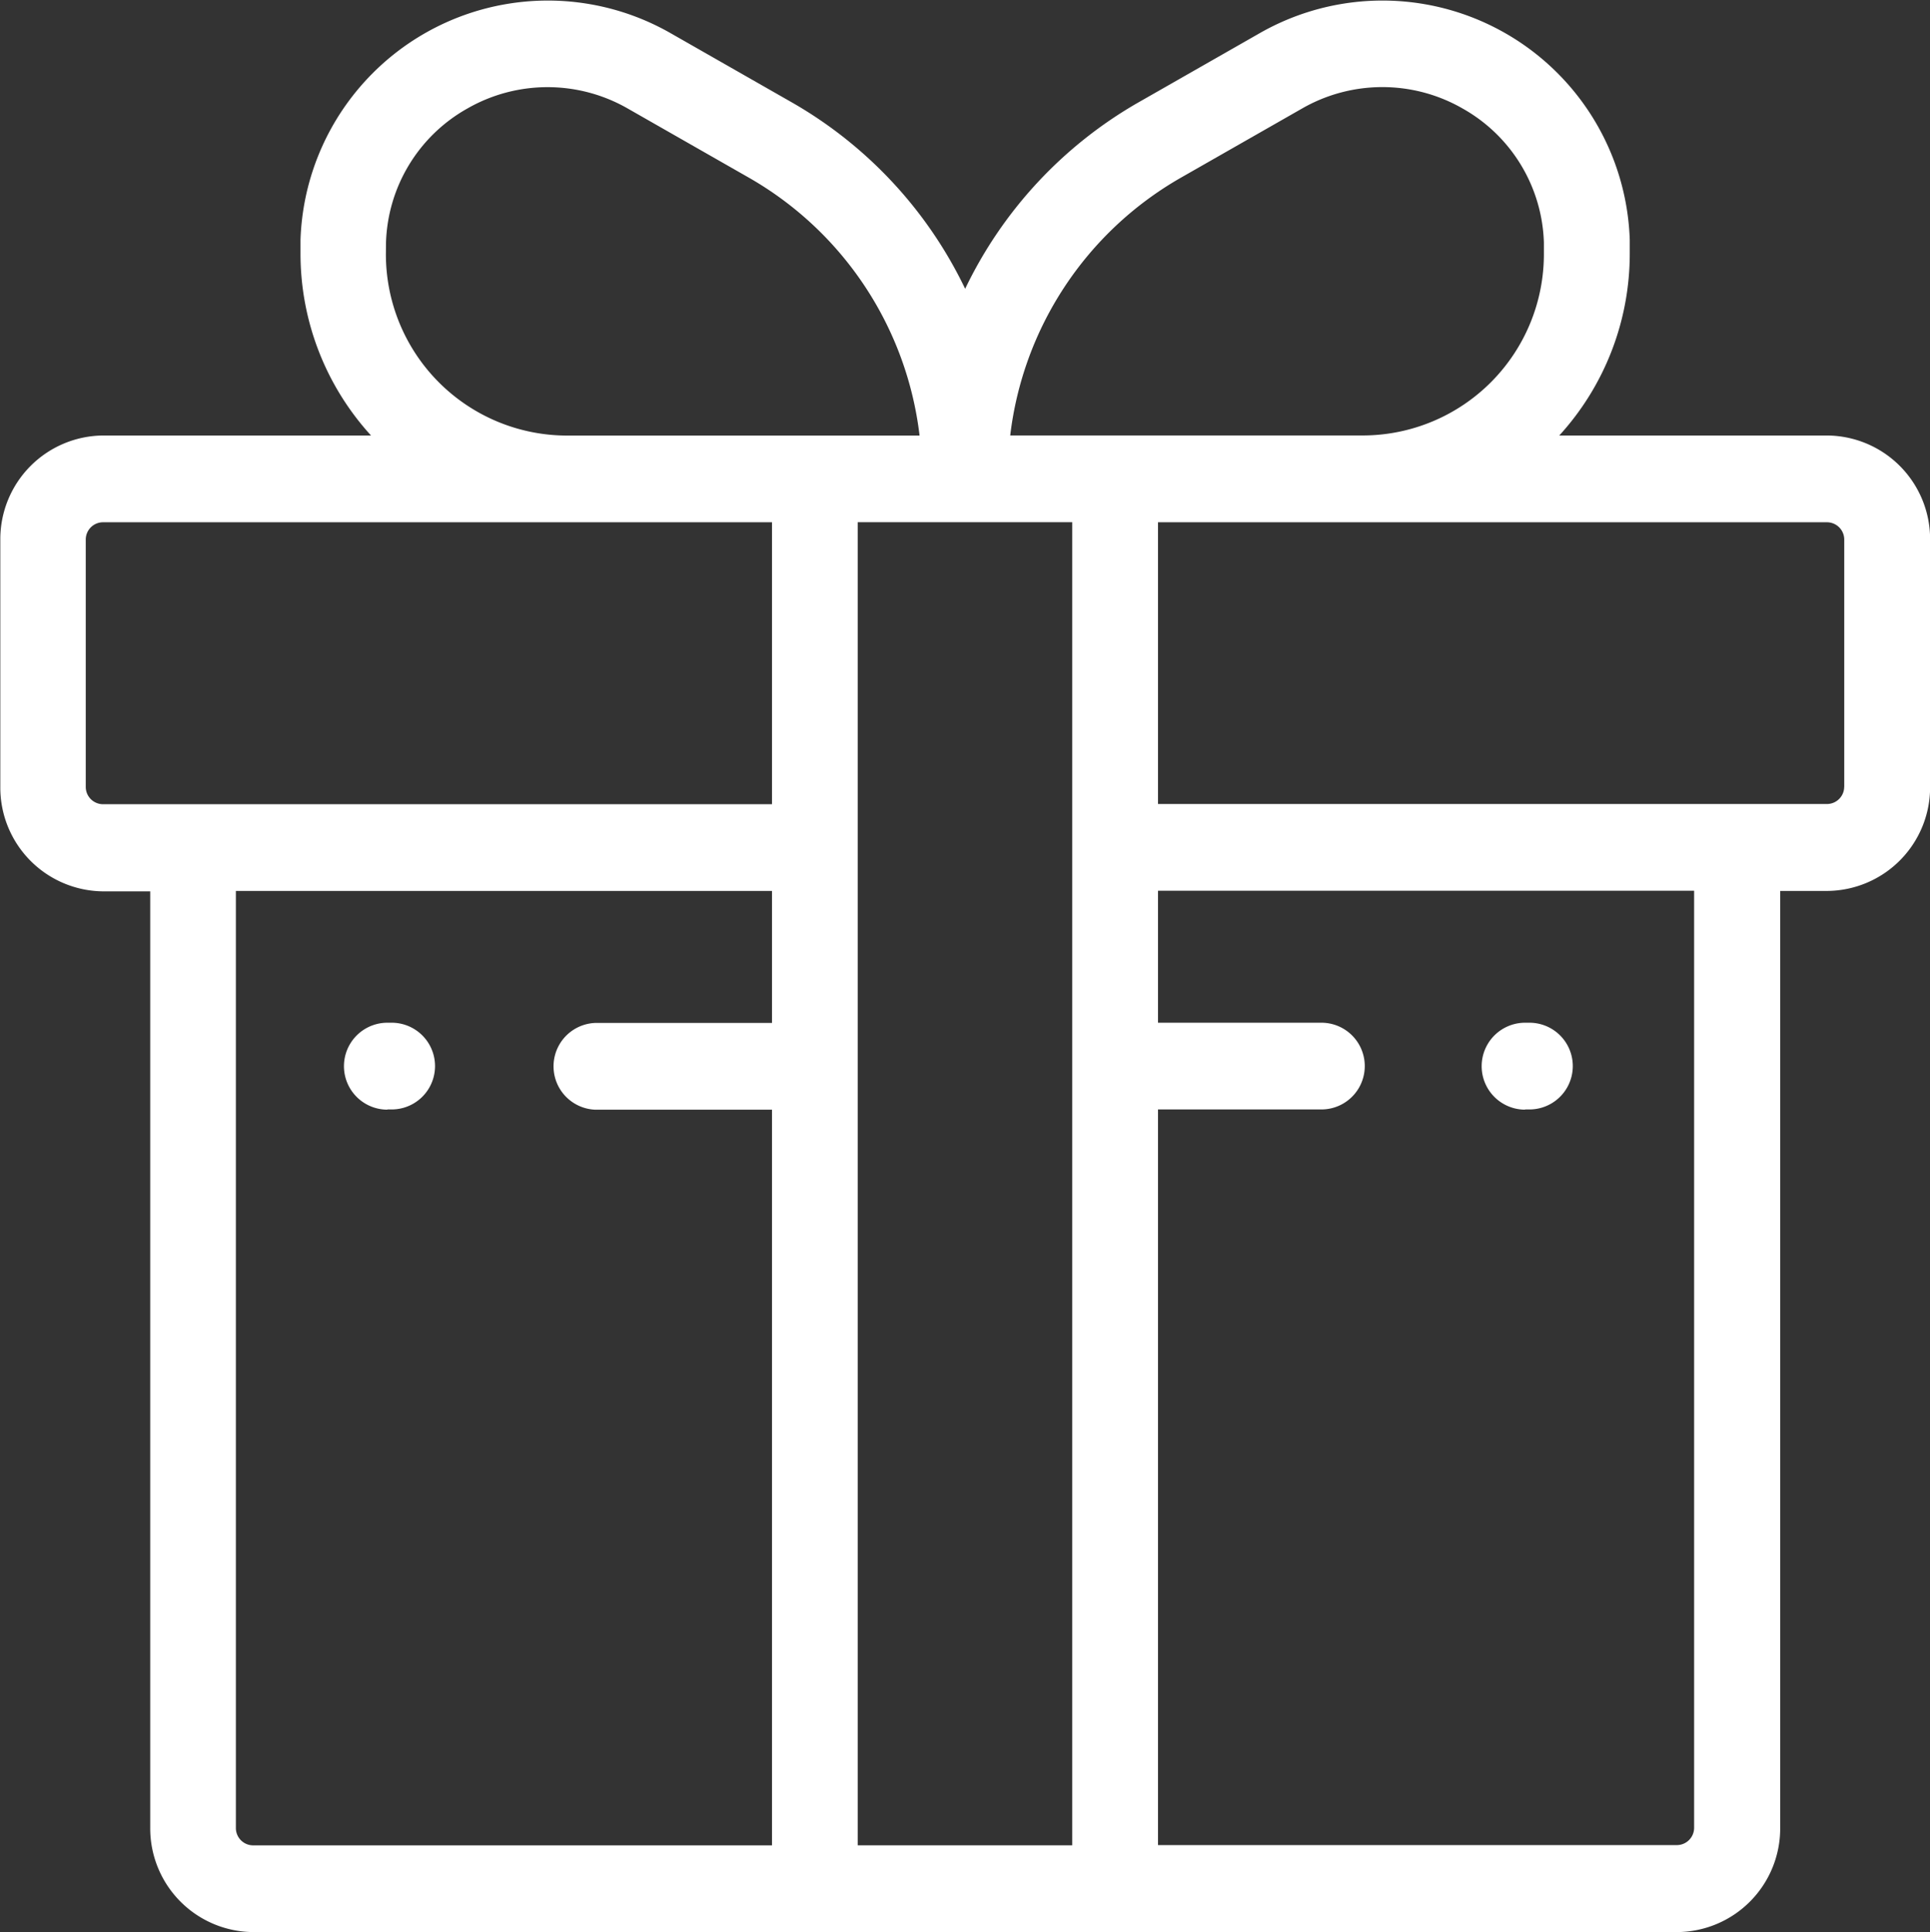 <?xml version="1.0" encoding="UTF-8"?> <svg xmlns="http://www.w3.org/2000/svg" width="37" height="37.031" viewBox="0 0 37 37.031"><rect x="0" y="0" width="37" height="37.031" fill="#333333" stroke="none"/> <defs> <style> .cls-1 { fill: #fff; fill-rule: evenodd; } </style> </defs> <path id="b1icon-gift" class="cls-1" d="M176.026,481.316h-5.133a5.165,5.165,0,0,0,1.351-3.49s0-.205,0-0.264a4.743,4.743,0,0,0-7.089-3.96l-2.334,1.332a8.2,8.2,0,0,0-3.318,3.57,8.2,8.2,0,0,0-3.318-3.57l-2.334-1.332a4.744,4.744,0,0,0-7.09,3.96c0,0.059,0,.264,0,0.264a5.166,5.166,0,0,0,1.352,3.49h-5.133a1.987,1.987,0,0,0-1.974,2v4.737a1.988,1.988,0,0,0,1.974,2h0.9V508a1.987,1.987,0,0,0,1.974,2h27.3a1.987,1.987,0,0,0,1.974-2V490.045h0.9a1.987,1.987,0,0,0,1.974-2v-4.737A1.987,1.987,0,0,0,176.026,481.316Zm-12.4-4.934,2.334-1.332a3.09,3.09,0,0,1,3.082,0,3.053,3.053,0,0,1,1.556,2.567c0,0.04,0,.208,0,0.208a3.475,3.475,0,0,1-3.451,3.49h-6.78A6.584,6.584,0,0,1,163.626,476.382ZM148.4,477.618a3.053,3.053,0,0,1,1.556-2.567,3.091,3.091,0,0,1,3.082,0l2.334,1.332a6.586,6.586,0,0,1,3.257,4.934h-6.78a3.475,3.475,0,0,1-3.451-3.49S148.4,477.658,148.4,477.618Zm7.4,14.957h-3.385a0.832,0.832,0,0,0,0,1.663H155.8v14.1h-9.948a0.332,0.332,0,0,1-.33-0.333V490.045H155.8v2.53h0Zm0-4.192H142.974a0.332,0.332,0,0,1-.33-0.333v-4.738a0.332,0.332,0,0,1,.33-0.333H155.8v5.4Zm5.755,19.954h-4.111V482.978h4.111v25.359ZM173.478,508a0.332,0.332,0,0,1-.33.333H163.2v-14.1h3.133a0.831,0.831,0,0,0,0-1.662H163.2v-2.53h10.278V508h0Zm2.877-19.954a0.331,0.331,0,0,1-.329.333H163.2v-5.4h12.826a0.332,0.332,0,0,1,.33.334v4.738h0Zm-6.117,6.187h0.083a0.831,0.831,0,0,0,0-1.662h-0.083A0.831,0.831,0,0,0,170.238,494.237Zm-21.811,0h0.082a0.831,0.831,0,0,0,0-1.662h-0.082A0.831,0.831,0,0,0,148.427,494.237Z" transform="translate(-141 -472.969)"></path> </svg> 